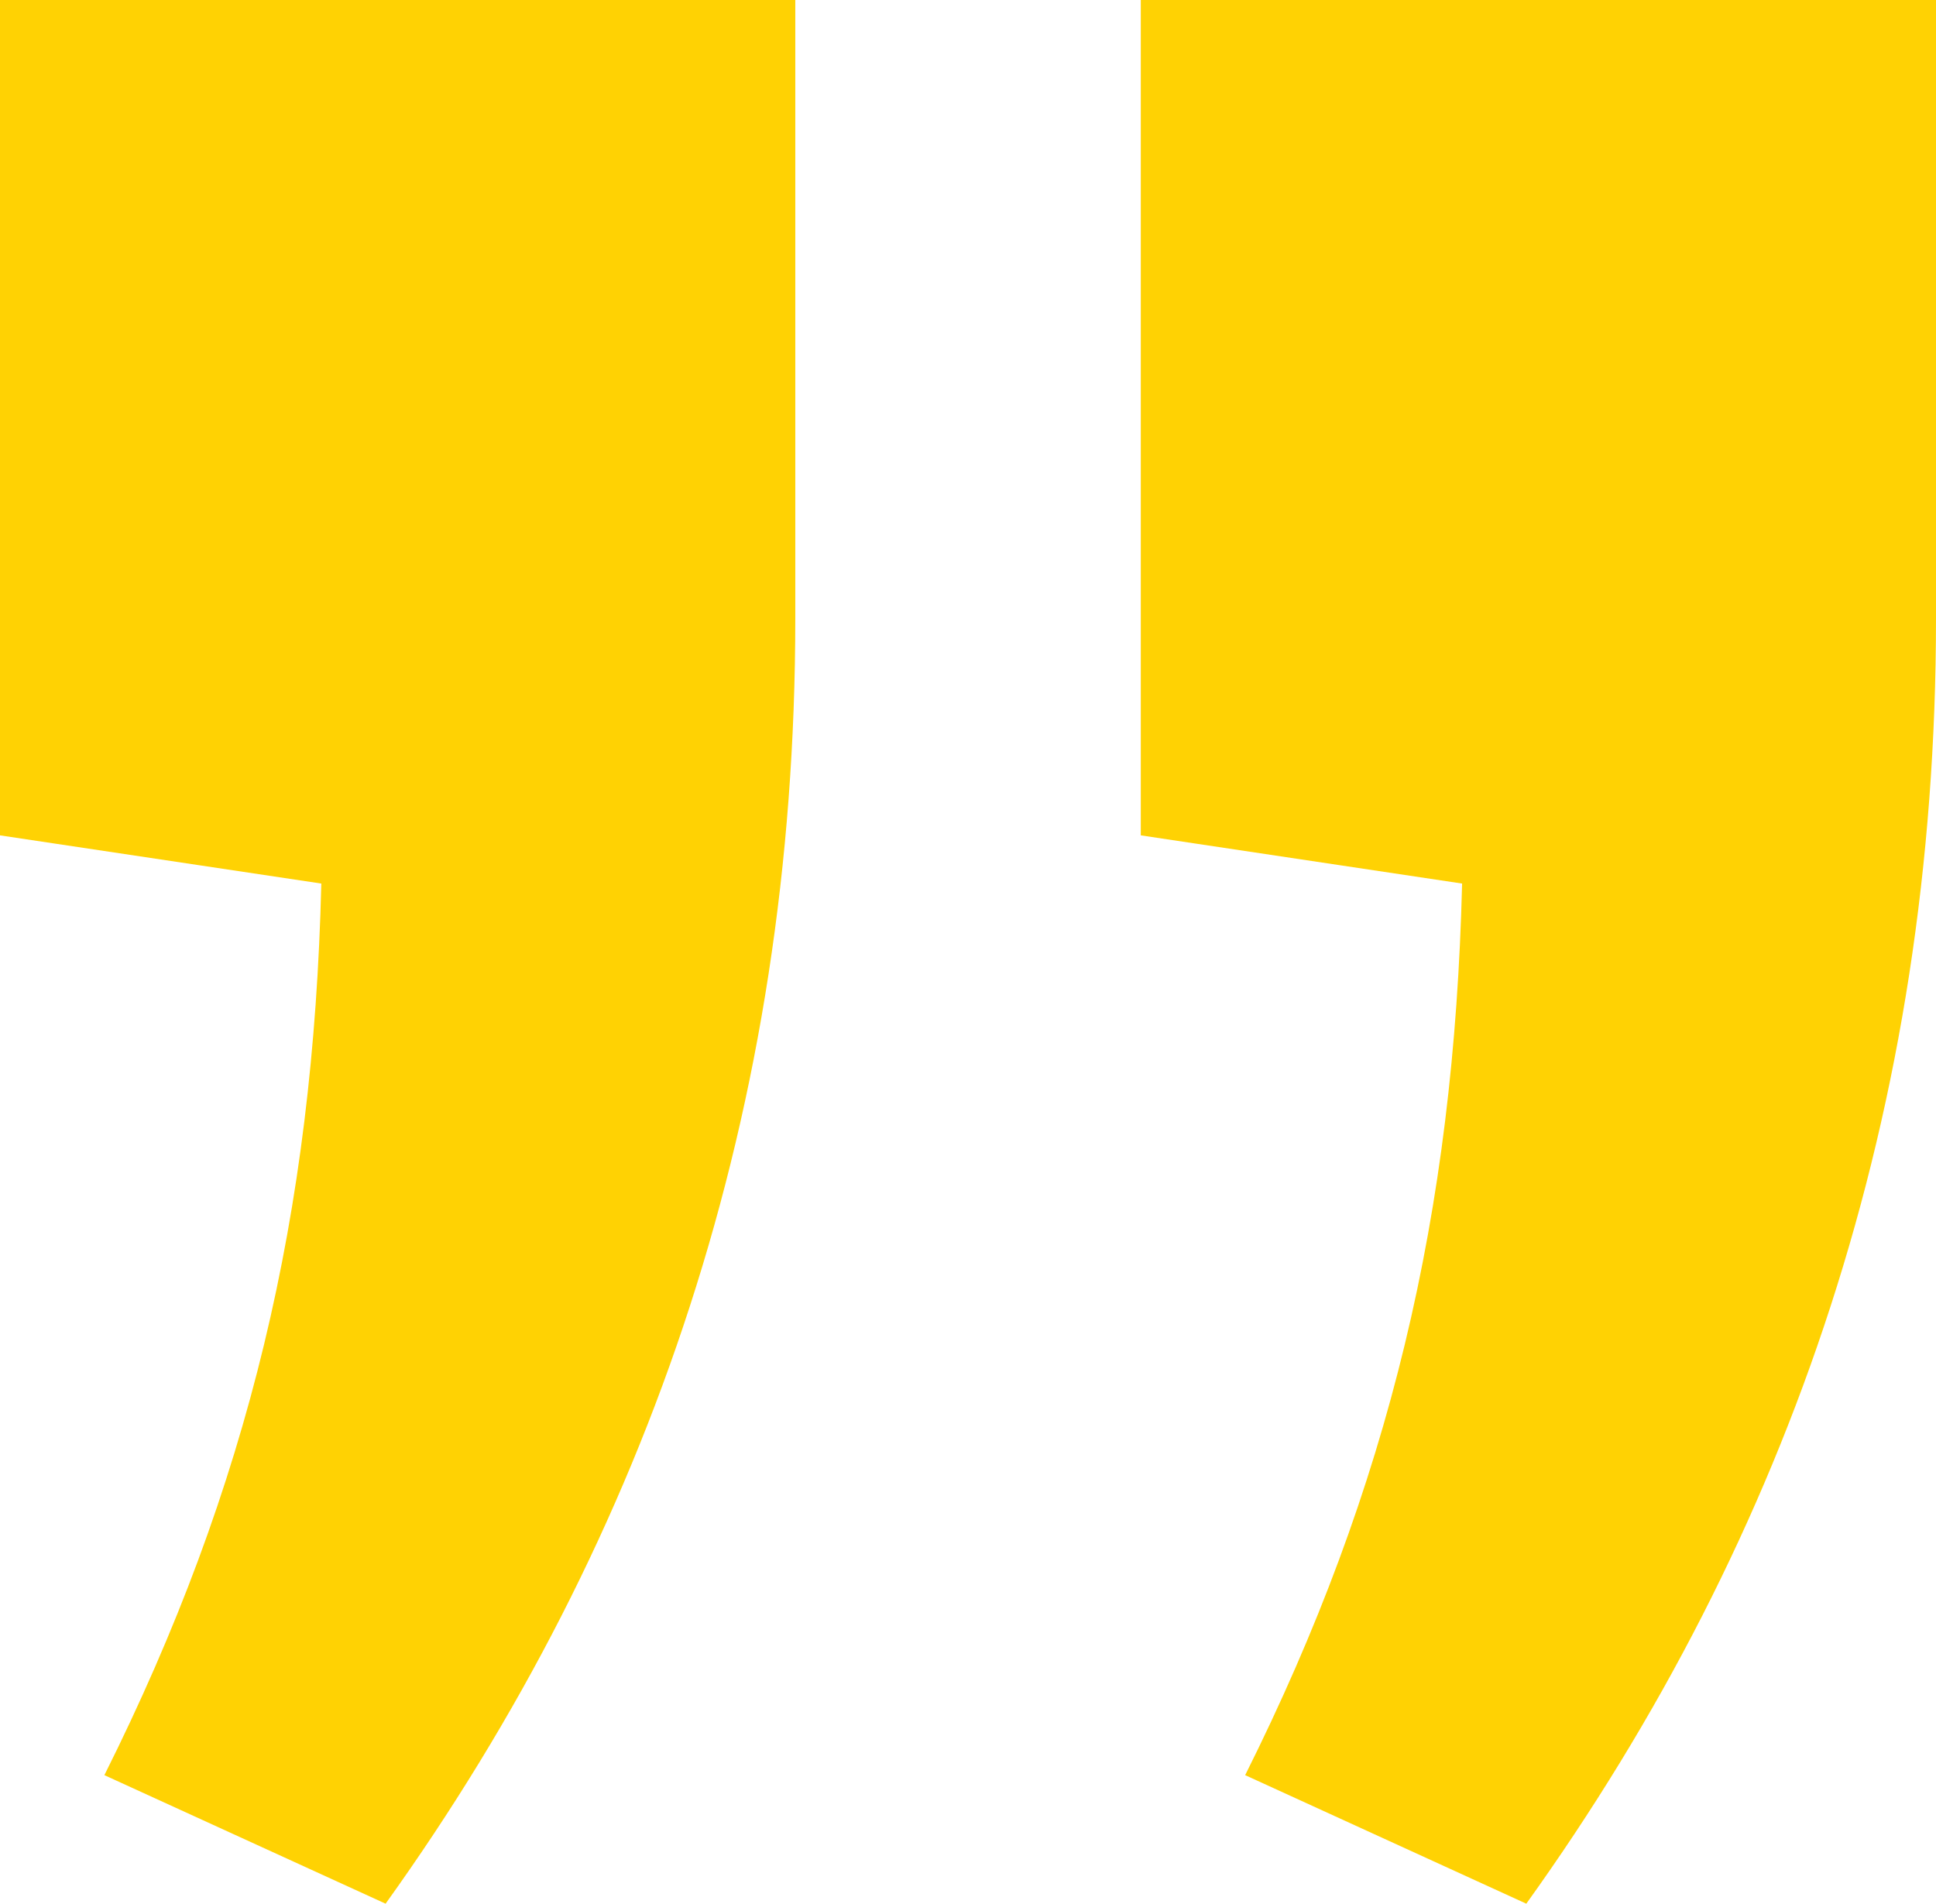 <?xml version="1.0" encoding="UTF-8"?>
<svg id="_Слой_2" data-name="Слой 2" xmlns="http://www.w3.org/2000/svg" viewBox="0 0 260.23 255.92">
  <defs>
    <style>
      .cls-1 {
        fill: #ffd203;
      }
    </style>
  </defs>
  <g id="_Слой_1-2" data-name="Слой 1">
    <path class="cls-1" d="M0,0h106.9v83.15c0,65.86-19.44,123.09-55.07,172.77l-37.8-17.28c19.44-38.87,28.08-75.59,29.16-119.86L0,112.3V0ZM153.33,0h106.9v83.15c0,65.86-19.43,123.09-55.07,172.77l-37.79-17.28c19.43-38.87,28.07-75.59,29.16-119.86l-43.19-6.48V0Z"/>
  </g>
</svg>